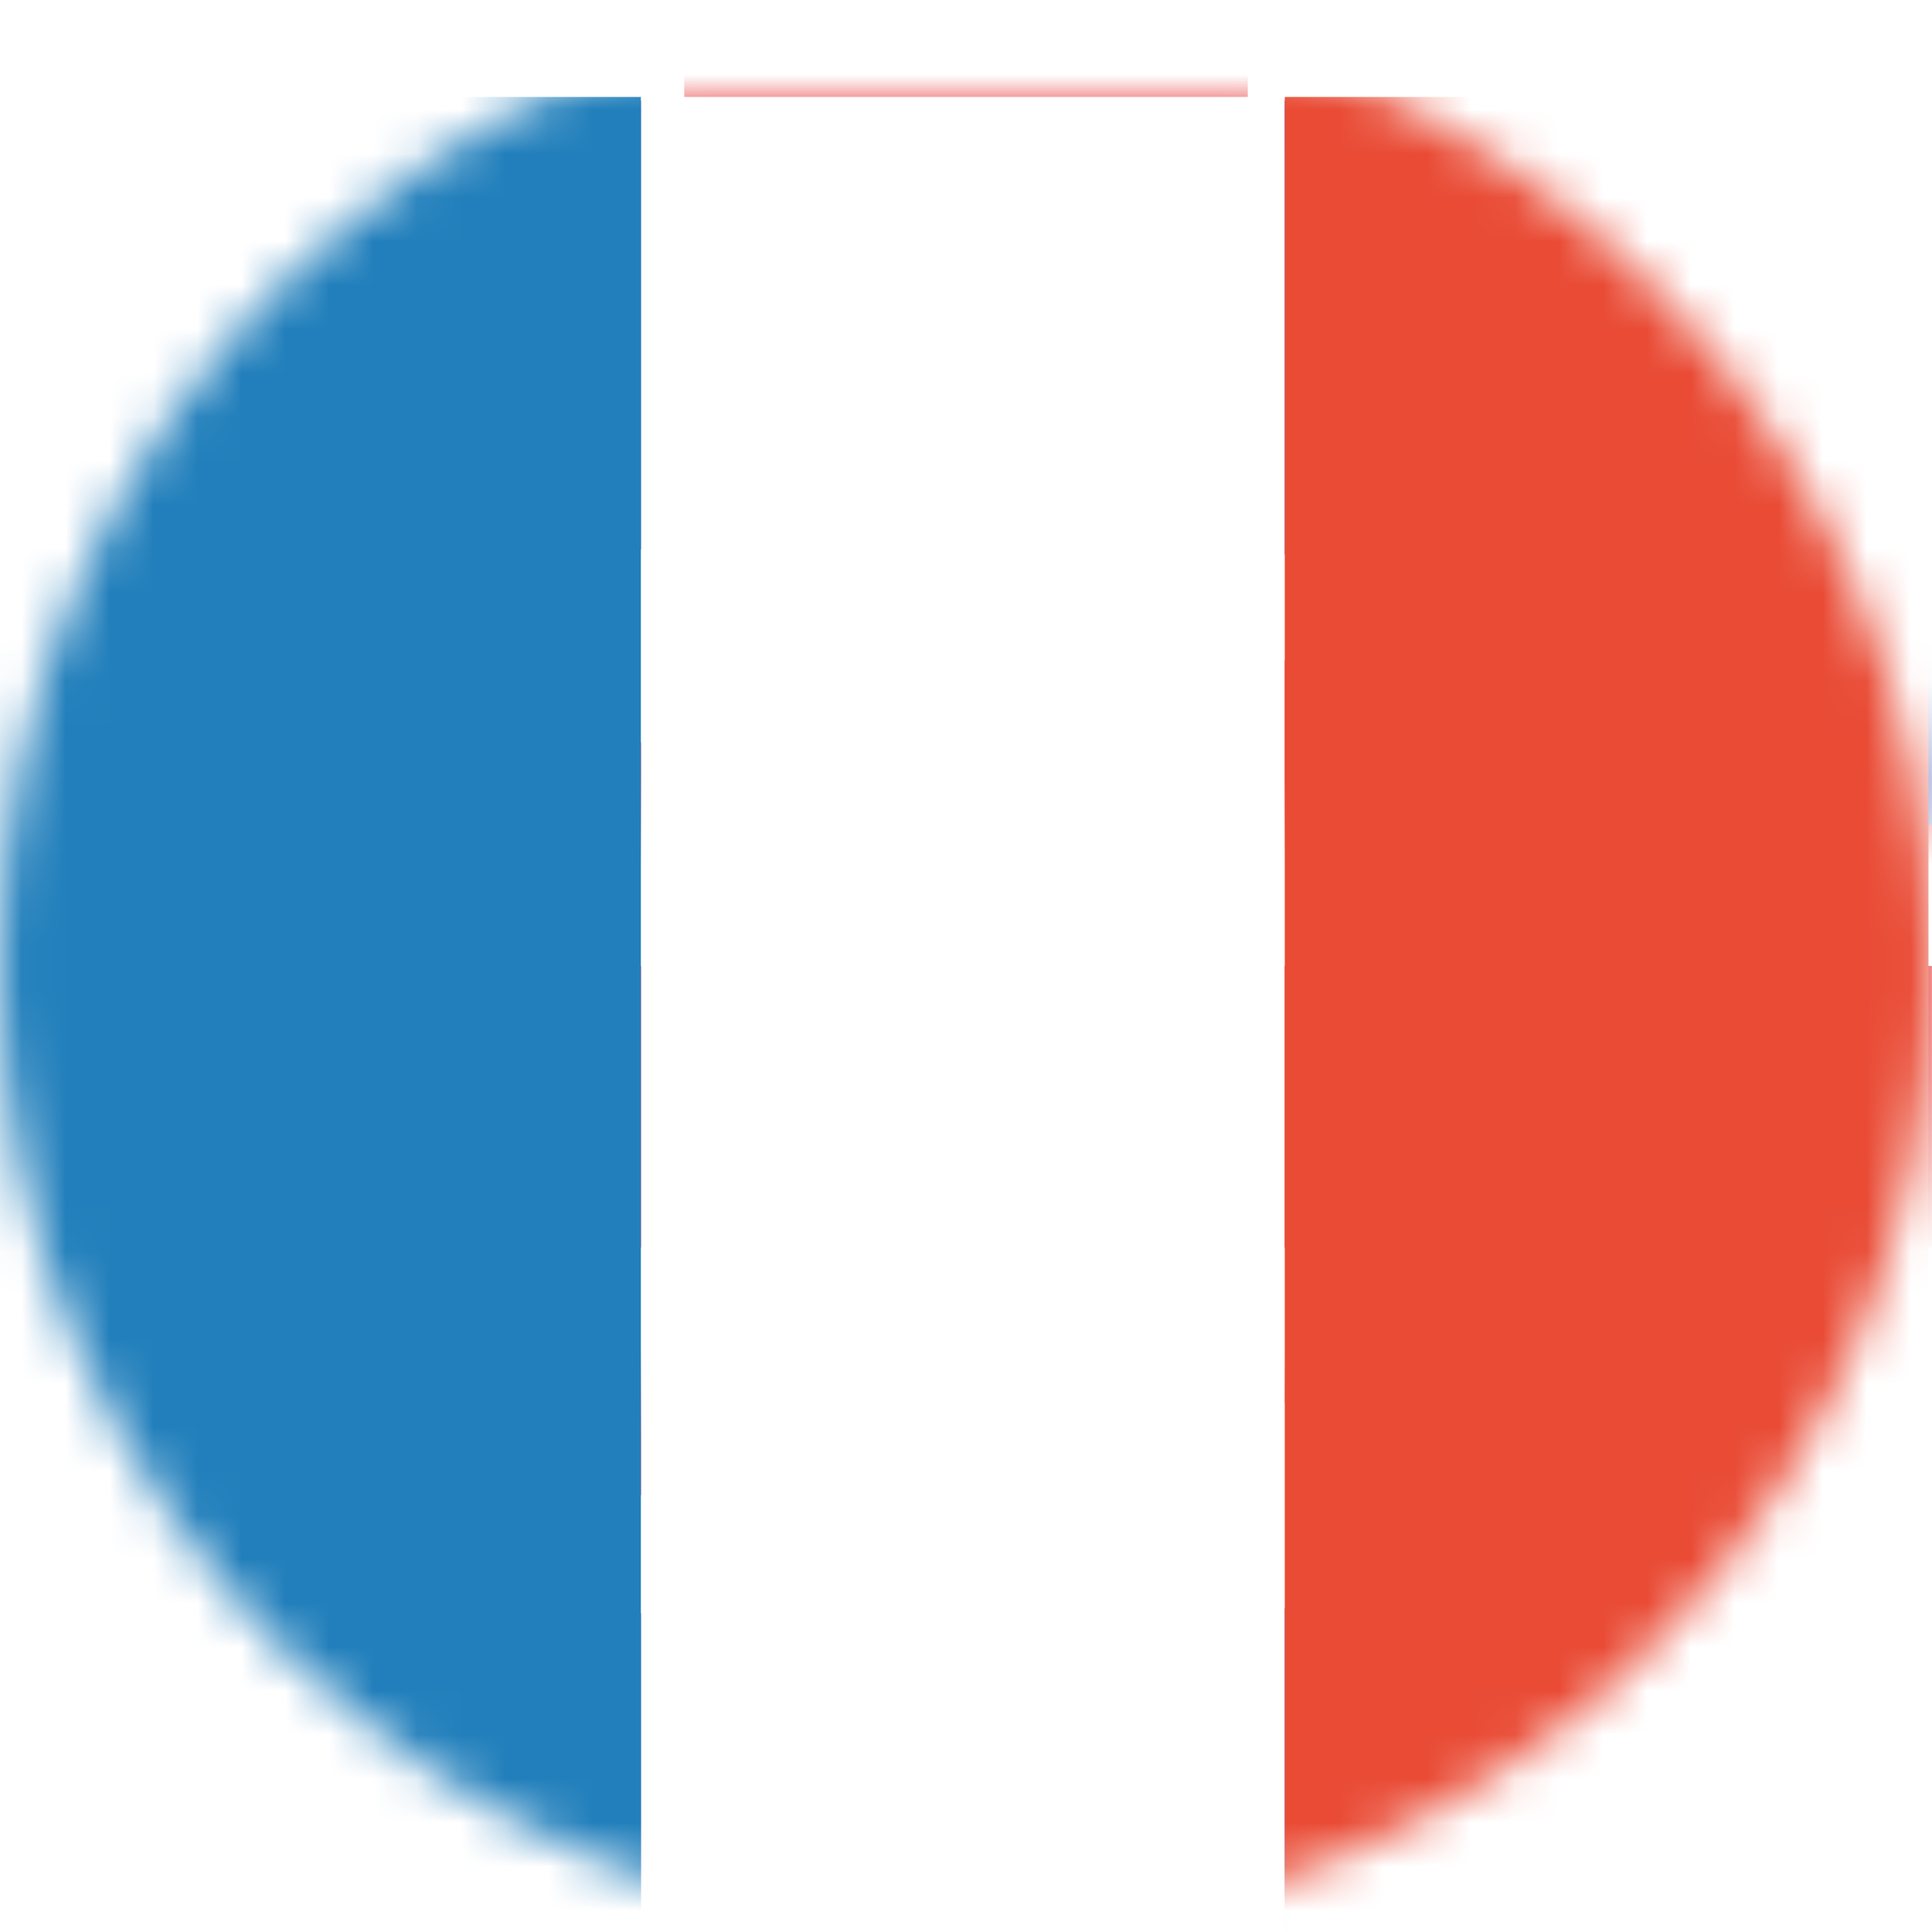 <svg width="44" height="44" viewBox="0 0 44 44" fill="none" xmlns="http://www.w3.org/2000/svg">
<mask id="mask0_6560_11187" style="mask-type:alpha" maskUnits="userSpaceOnUse" x="0" y="0" width="44" height="44">
<circle cx="22" cy="22" r="22" fill="#4BA2F2"/>
</mask>
<g mask="url(#mask0_6560_11187)">
<g filter="url(#filter0_d_6560_11187)">
<mask id="mask1_6560_11187" style="mask-type:luminance" maskUnits="userSpaceOnUse" x="-4" y="-4" width="52" height="52">
<rect x="-3.667" y="-3.667" width="51.333" height="51.333" fill="white"/>
</mask>
<g mask="url(#mask1_6560_11187)">
<path fill-rule="evenodd" clip-rule="evenodd" d="M-3.667 -0.917V44.917H47.667V-0.917H-3.667Z" fill="#2E42A5"/>
<mask id="mask2_6560_11187" style="mask-type:luminance" maskUnits="userSpaceOnUse" x="-4" y="-1" width="52" height="46">
<path fill-rule="evenodd" clip-rule="evenodd" d="M-3.667 -0.917V44.917H47.667V-0.917H-3.667Z" fill="white"/>
</mask>
<g mask="url(#mask2_6560_11187)">
<mask id="mask3_6560_11187" style="mask-type:luminance" maskUnits="userSpaceOnUse" x="-4" y="-2" width="52" height="48">
<rect x="-3.667" y="-1.833" width="51.333" height="47.667" fill="white"/>
</mask>
<g mask="url(#mask3_6560_11187)">
<path d="M-9.383 38.495L1.913 43.272L47.923 7.939L53.881 0.84L41.802 -0.756L23.036 14.469L7.931 24.728L-9.383 38.495Z" fill="white"/>
<path d="M-7.836 41.841L-2.081 44.613L51.742 0.179H43.661L-7.836 41.841Z" fill="#E31D1C"/>
<path d="M53.383 38.495L42.087 43.272L-3.923 7.939L-9.881 0.84L2.198 -0.756L20.964 14.469L36.069 24.728L53.383 38.495Z" fill="white"/>
<path d="M52.997 40.901L47.242 43.673L24.324 24.649L17.529 22.523L-10.455 0.868H-2.374L25.594 22.009L33.023 24.558L52.997 40.901Z" fill="#E31D1C"/>
<mask id="path-10-inside-1_6560_11187" fill="white">
<path fill-rule="evenodd" clip-rule="evenodd" d="M28.417 -5.501H15.583V15.582H-6.831V28.416H15.583V49.499H28.417V28.416H50.919V15.582H28.417V-5.501Z"/>
</mask>
<path fill-rule="evenodd" clip-rule="evenodd" d="M28.417 -5.501H15.583V15.582H-6.831V28.416H15.583V49.499H28.417V28.416H50.919V15.582H28.417V-5.501Z" fill="#E31D1C"/>
<path d="M15.583 -5.501V-8.709H12.375V-5.501H15.583ZM28.417 -5.501H31.625V-8.709H28.417V-5.501ZM15.583 15.582V18.791H18.792V15.582H15.583ZM-6.831 15.582V12.374H-10.039V15.582H-6.831ZM-6.831 28.416H-10.039V31.624H-6.831V28.416ZM15.583 28.416H18.792V25.207H15.583V28.416ZM15.583 49.499H12.375V52.707H15.583V49.499ZM28.417 49.499V52.707H31.625V49.499H28.417ZM28.417 28.416V25.207H25.208V28.416H28.417ZM50.919 28.416V31.624H54.127V28.416H50.919ZM50.919 15.582H54.127V12.374H50.919V15.582ZM28.417 15.582H25.208V18.791H28.417V15.582ZM15.583 -2.293H28.417V-8.709H15.583V-2.293ZM18.792 15.582V-5.501H12.375V15.582H18.792ZM-6.831 18.791H15.583V12.374H-6.831V18.791ZM-3.623 28.416V15.582H-10.039V28.416H-3.623ZM15.583 25.207H-6.831V31.624H15.583V25.207ZM18.792 49.499V28.416H12.375V49.499H18.792ZM28.417 46.291H15.583V52.707H28.417V46.291ZM25.208 28.416V49.499H31.625V28.416H25.208ZM50.919 25.207H28.417V31.624H50.919V25.207ZM47.711 15.582V28.416H54.127V15.582H47.711ZM28.417 18.791H50.919V12.374H28.417V18.791ZM25.208 -5.501V15.582H31.625V-5.501H25.208Z" fill="white" mask="url(#path-10-inside-1_6560_11187)"/>
</g>
</g>
</g>
<rect y="-1" width="14.6" height="49" fill="#227FBB"/>
<rect x="14.6" y="-1" width="14.66" height="49" fill="white"/>
<rect x="29.26" y="-1" width="14.66" height="49" fill="#E94B35"/>
</g>
</g>
<defs>
<filter id="filter0_d_6560_11187" x="-8.479" y="-2.604" width="60.958" height="58.625" filterUnits="userSpaceOnUse" color-interpolation-filters="sRGB">
<feFlood flood-opacity="0" result="BackgroundImageFix"/>
<feColorMatrix in="SourceAlpha" type="matrix" values="0 0 0 0 0 0 0 0 0 0 0 0 0 0 0 0 0 0 127 0" result="hardAlpha"/>
<feOffset dy="3.208"/>
<feGaussianBlur stdDeviation="2.406"/>
<feColorMatrix type="matrix" values="0 0 0 0 0 0 0 0 0 0 0 0 0 0 0 0 0 0 0.1 0"/>
<feBlend mode="normal" in2="BackgroundImageFix" result="effect1_dropShadow_6560_11187"/>
<feBlend mode="normal" in="SourceGraphic" in2="effect1_dropShadow_6560_11187" result="shape"/>
</filter>
</defs>
</svg>
